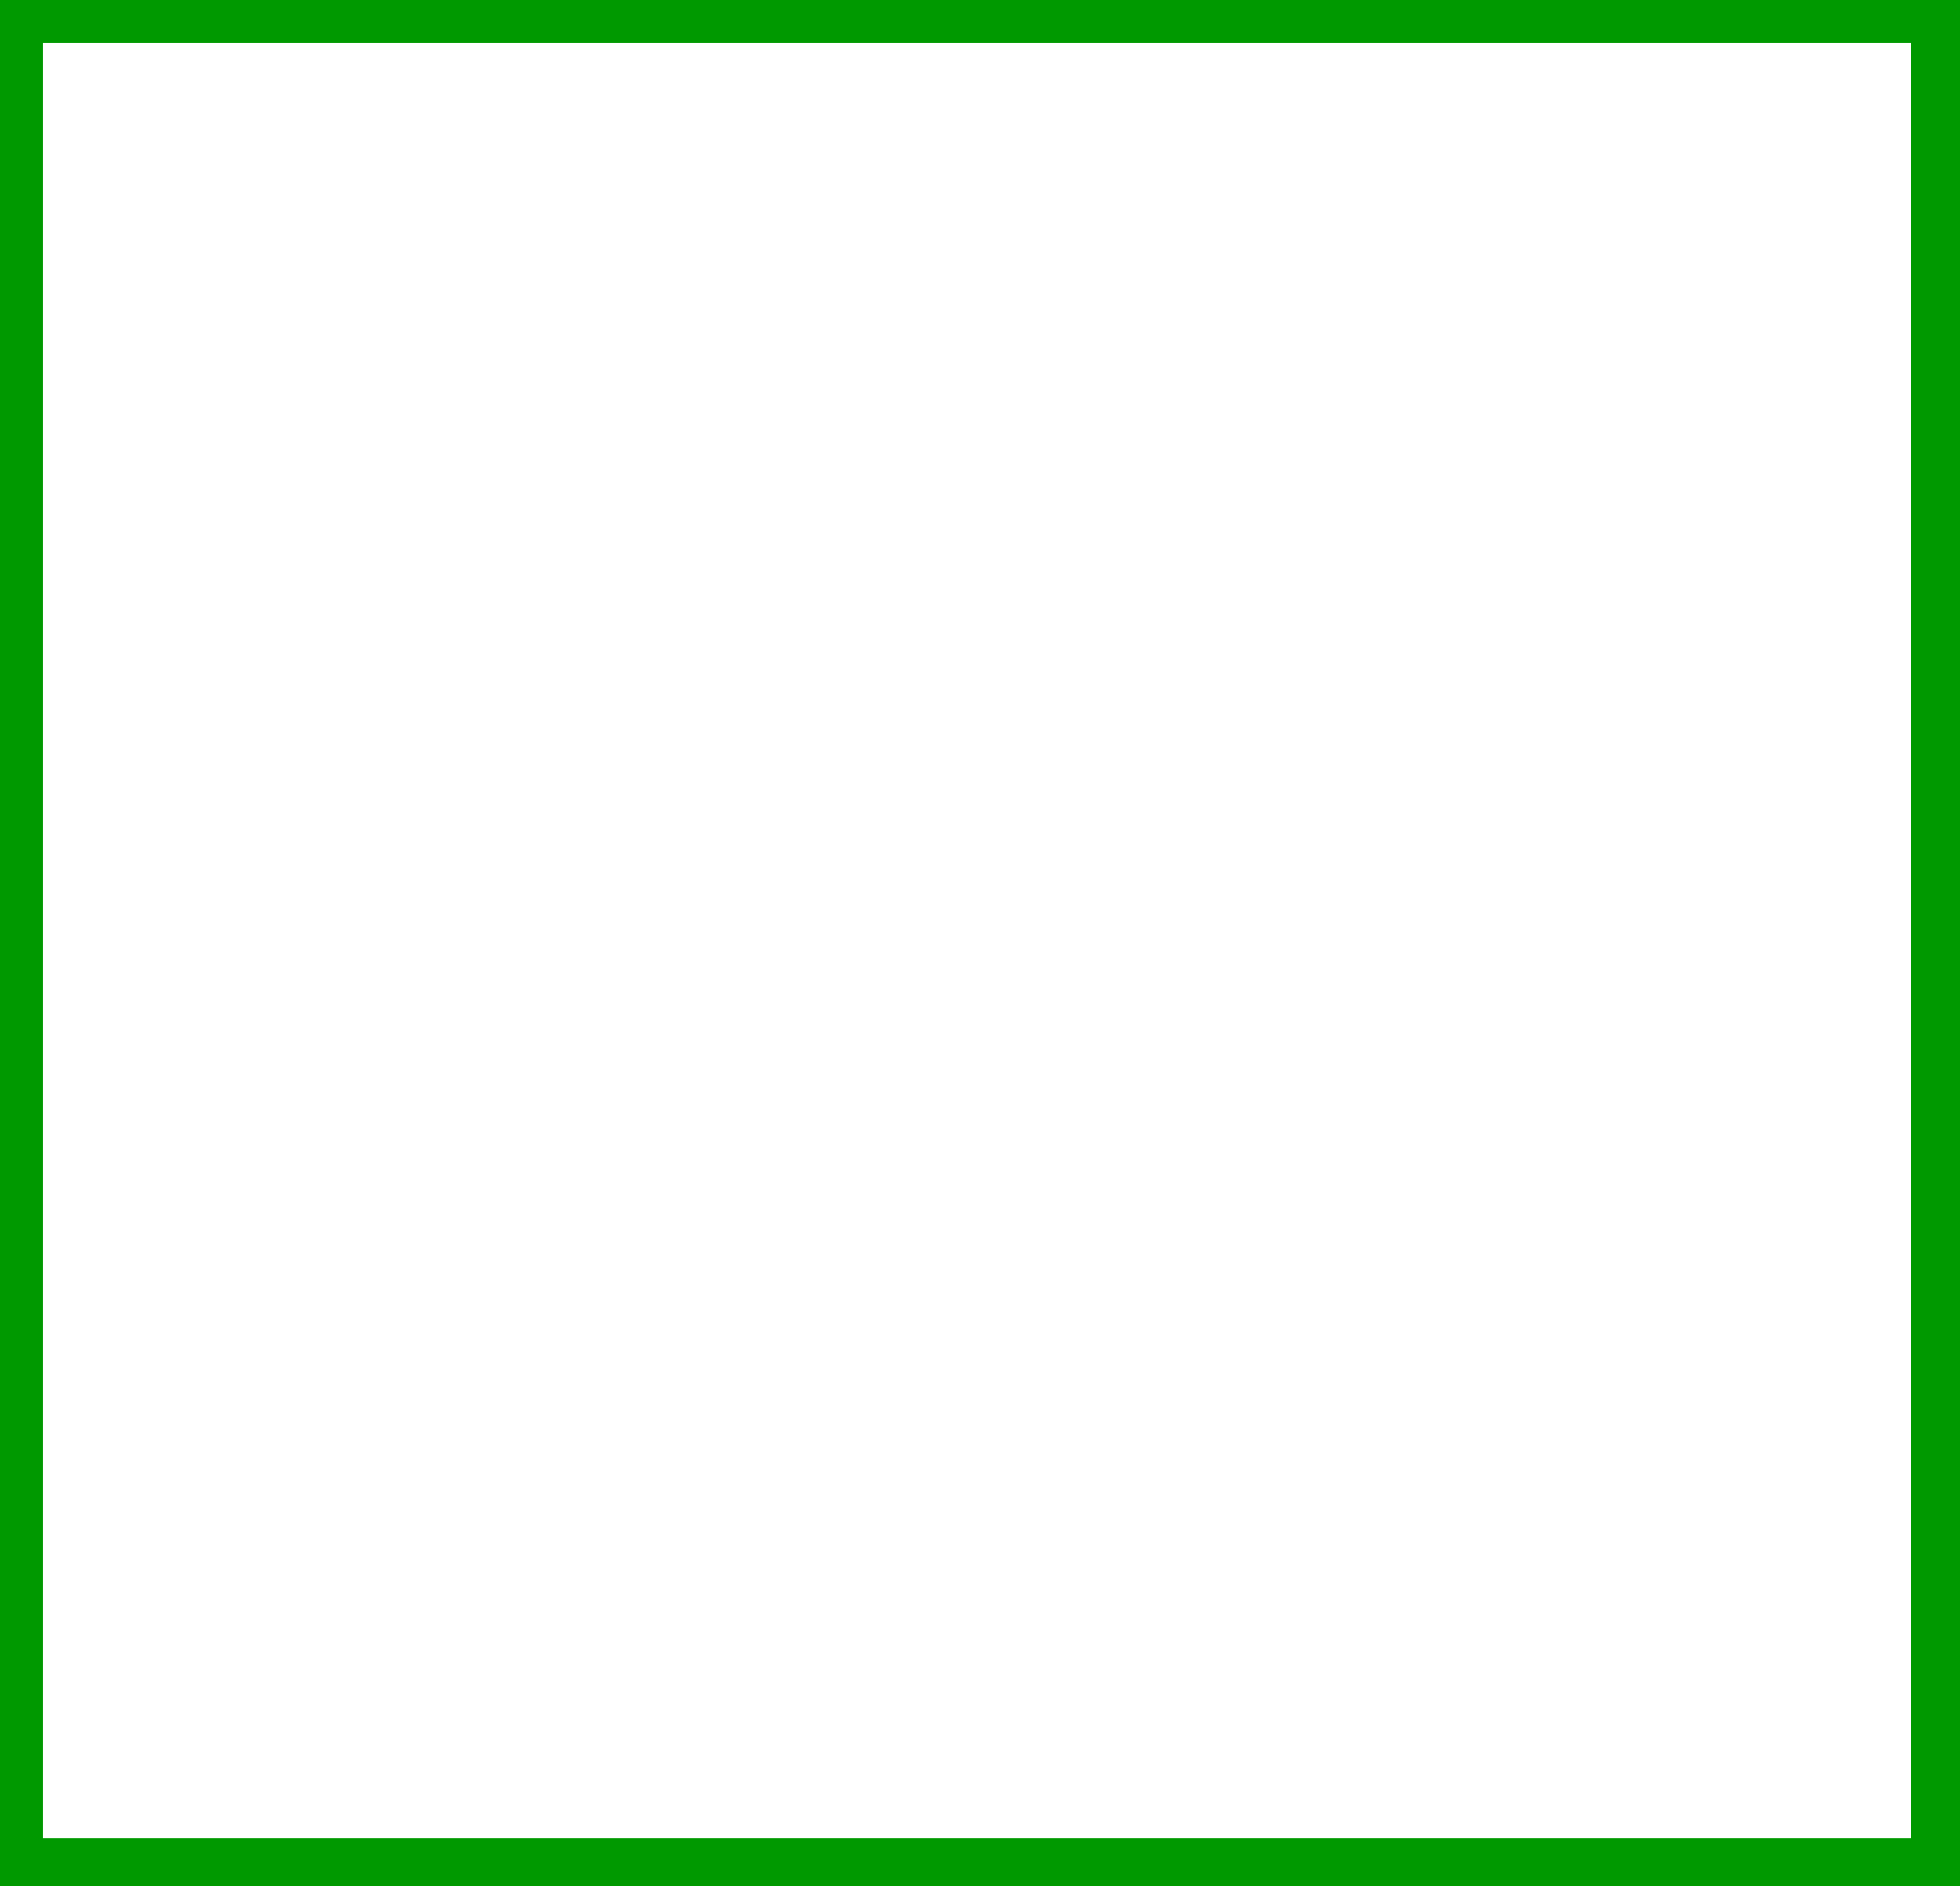 <?xml version="1.0" encoding="UTF-8" standalone="no"?>
<svg xmlns:xlink="http://www.w3.org/1999/xlink" height="96.35px" width="100.1px" xmlns="http://www.w3.org/2000/svg">
  <g transform="matrix(1.0, 0.0, 0.0, 1.0, 50.05, 48.15)">
    <path d="M47.55 45.75 L47.55 -45.95 -47.85 -45.95 -47.85 45.75 47.55 45.75 M50.05 48.2 L-50.05 48.2 -50.05 -48.15 50.05 -48.15 50.05 48.2" fill="#009900" fill-rule="evenodd" stroke="none"/>
  </g>
</svg>
